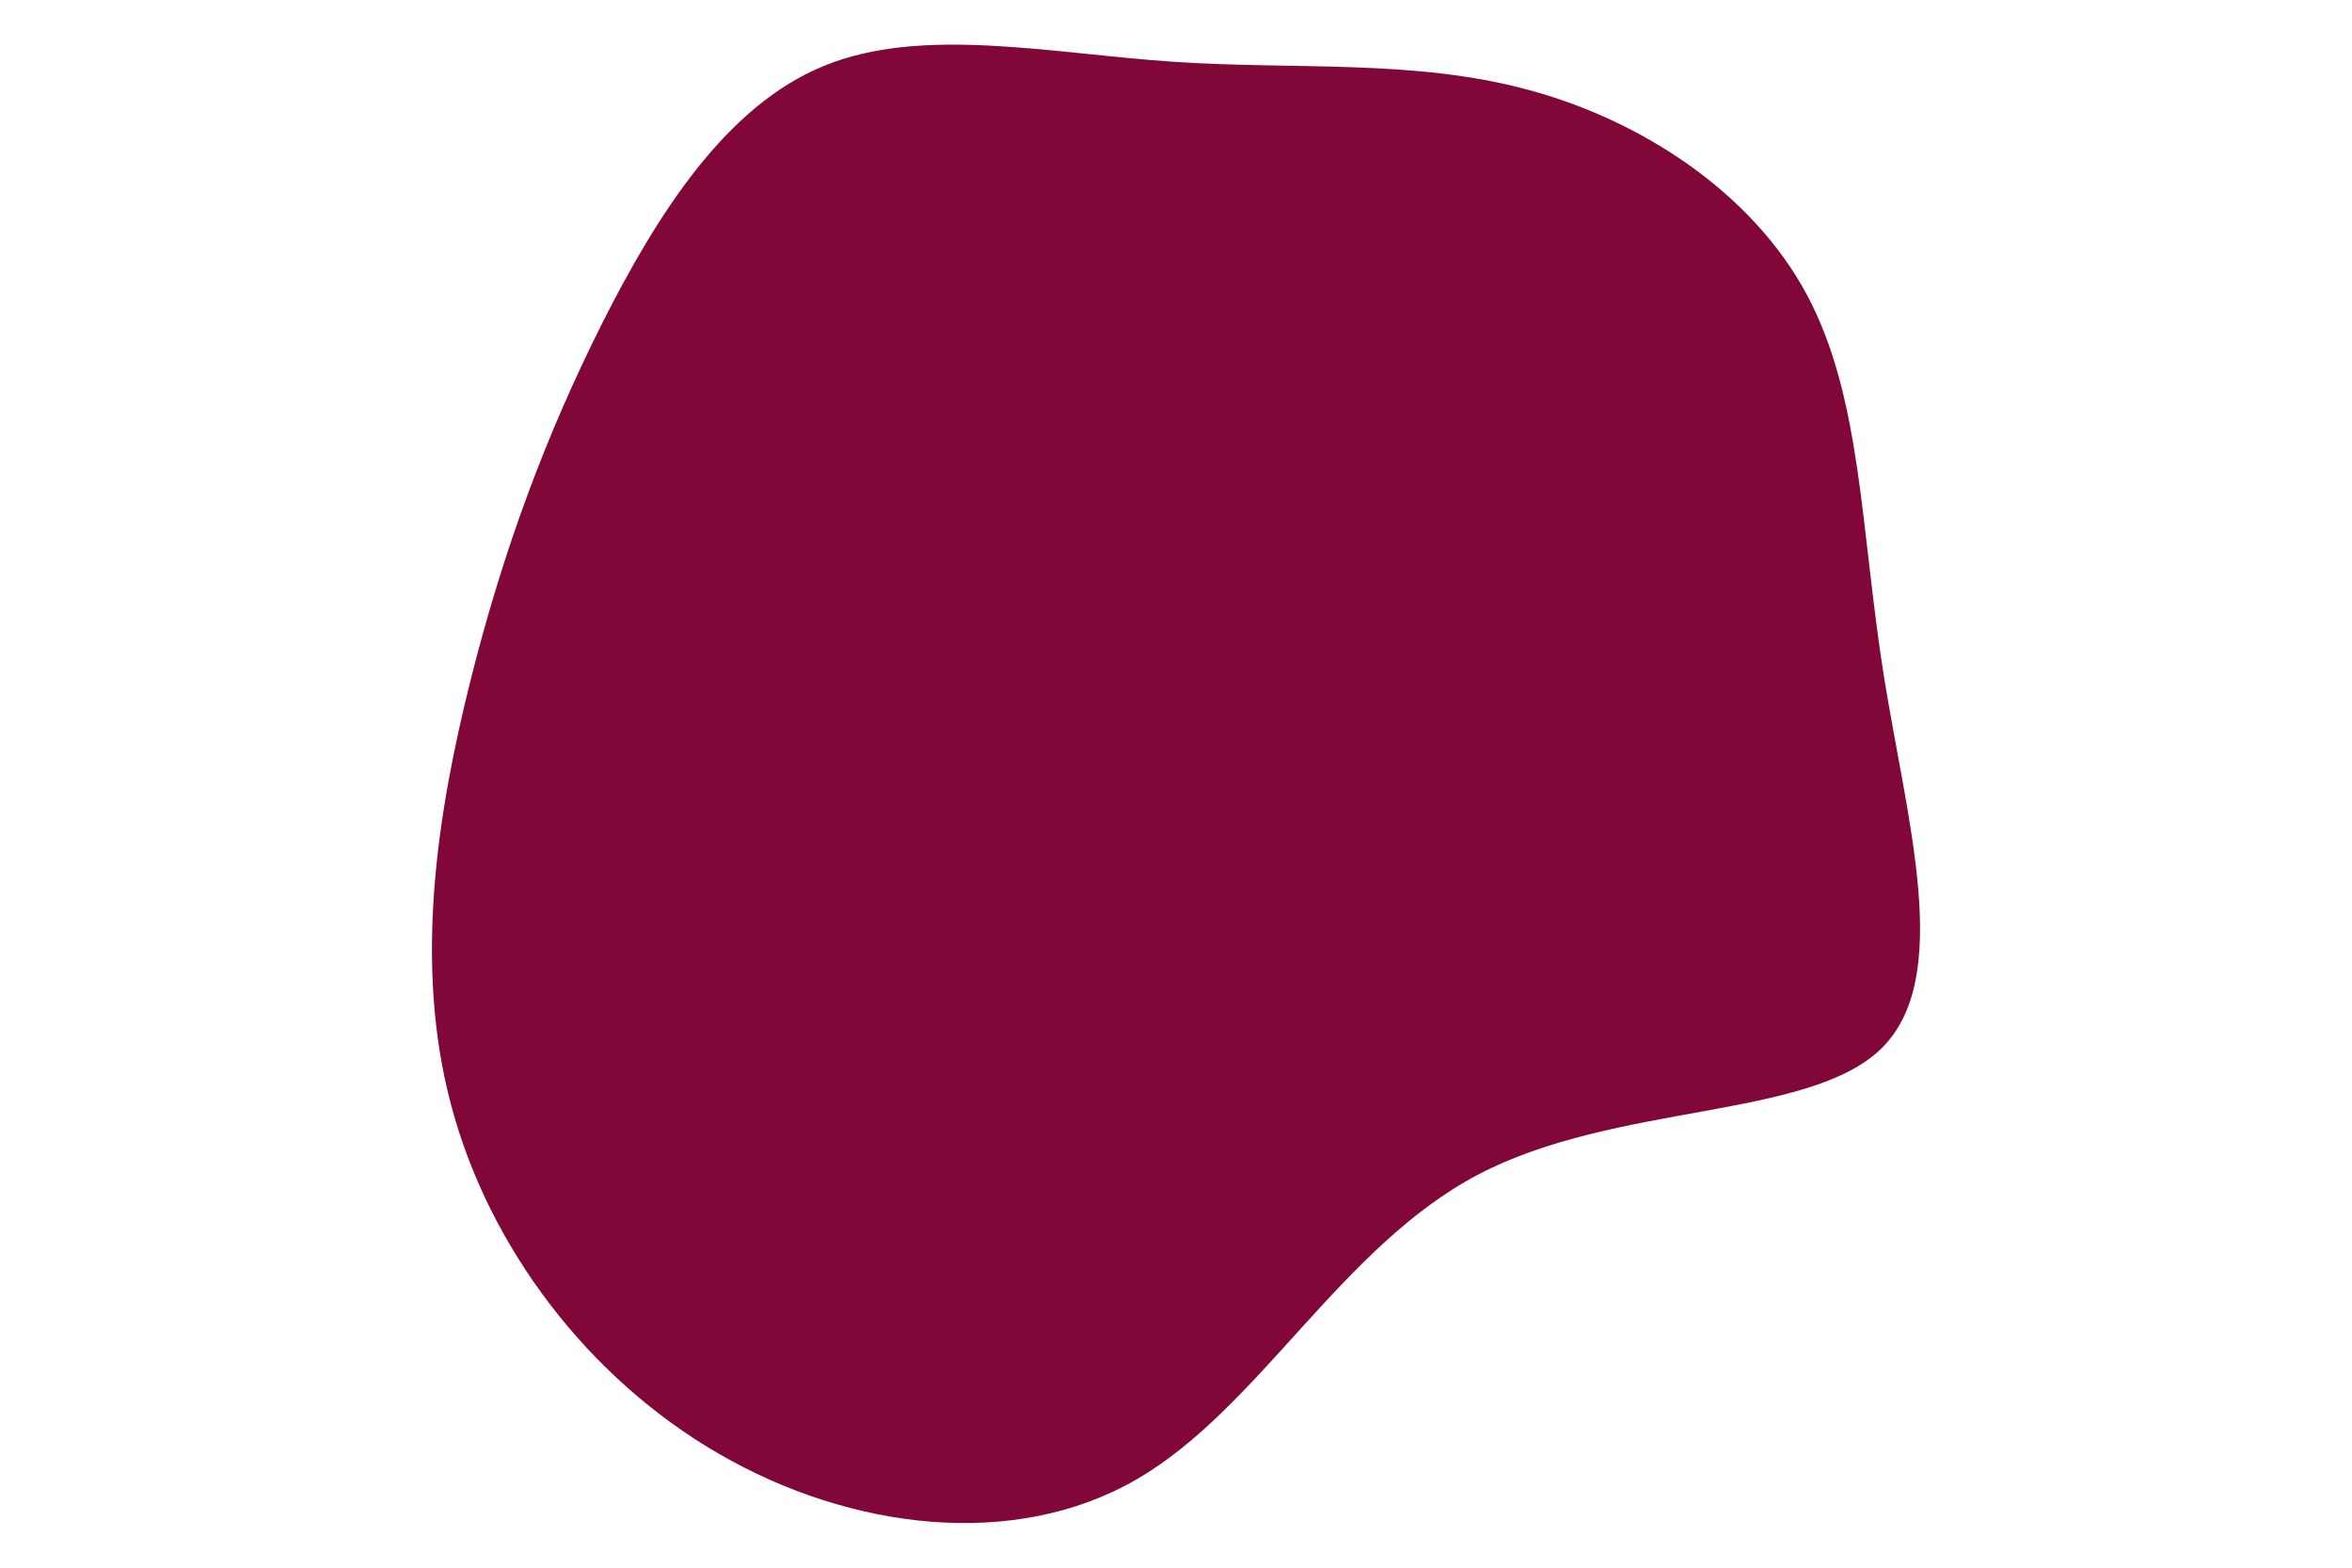 <?xml version="1.0" encoding="UTF-8"?> <svg xmlns="http://www.w3.org/2000/svg" xmlns:xlink="http://www.w3.org/1999/xlink" id="visual" viewBox="0 0 900 600" width="900" height="600"> <g transform="translate(450.474 253.022)"> <path d="M134.1 -218.7C177.8 -207 220.1 -179.2 241 -140.1C261.9 -101 261.5 -50.5 270.3 5.1C279.1 60.7 297.2 121.3 269.3 148.4C241.4 175.5 167.6 168.9 115 196.6C62.5 224.3 31.3 286.1 -15.6 313.2C-62.5 340.3 -125 332.5 -175.2 303.5C-225.5 274.5 -263.4 224.3 -277.8 170.1C-292.3 116 -283.1 58 -270.4 7.3C-257.7 -43.3 -241.4 -86.7 -220.2 -129C-198.9 -171.2 -172.7 -212.5 -135.2 -227.8C-97.7 -243.2 -48.8 -232.6 -1.8 -229.4C45.2 -226.2 90.3 -230.5 134.1 -218.7" fill="#810738"></path> </g> </svg> 